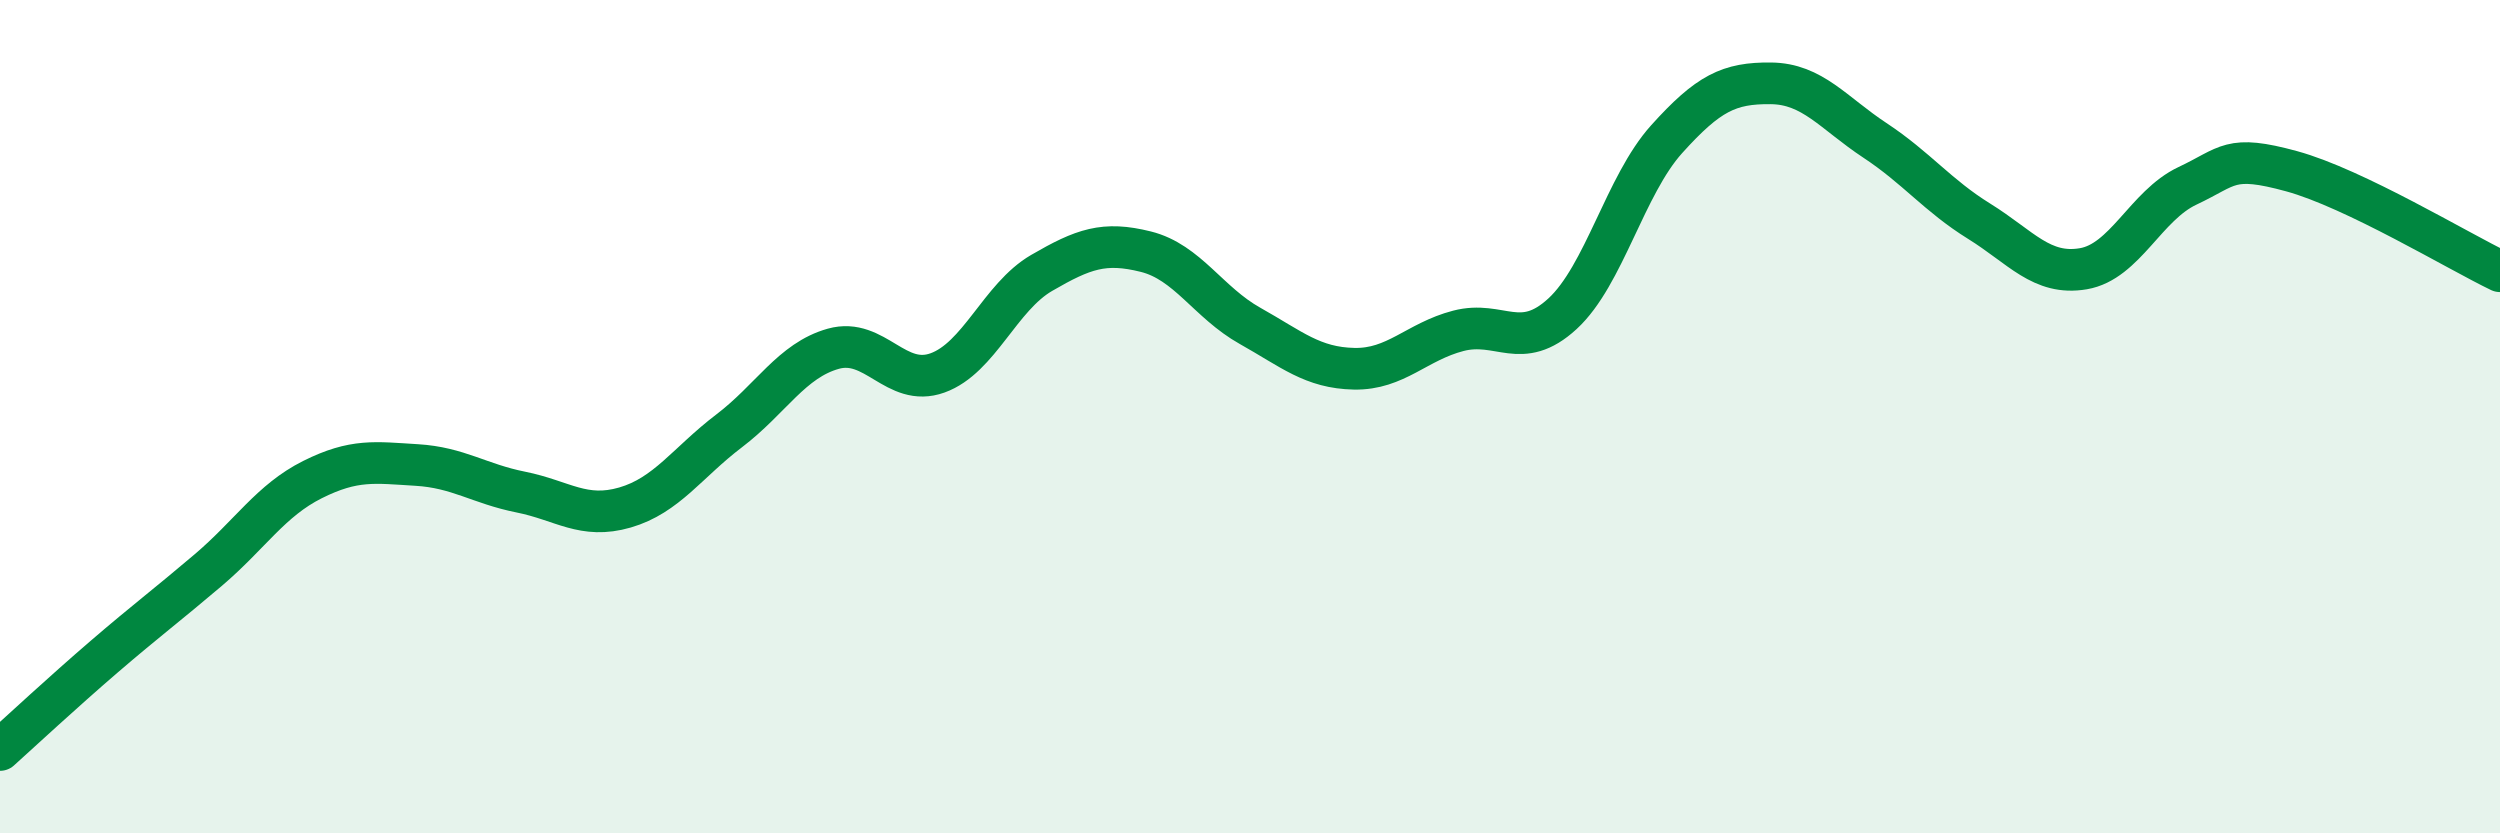 
    <svg width="60" height="20" viewBox="0 0 60 20" xmlns="http://www.w3.org/2000/svg">
      <path
        d="M 0,18 C 0.5,17.55 1.5,16.62 2.5,15.76 C 3.5,14.9 4,14.53 5,13.68 C 6,12.83 6.5,12.01 7.5,11.51 C 8.5,11.01 9,11.1 10,11.16 C 11,11.22 11.5,11.61 12.5,11.81 C 13.5,12.01 14,12.47 15,12.18 C 16,11.89 16.5,11.1 17.5,10.34 C 18.5,9.58 19,8.65 20,8.37 C 21,8.09 21.5,9.31 22.5,8.95 C 23.5,8.59 24,7.13 25,6.55 C 26,5.97 26.5,5.79 27.5,6.04 C 28.5,6.29 29,7.26 30,7.82 C 31,8.38 31.5,8.83 32.5,8.85 C 33.5,8.87 34,8.2 35,7.94 C 36,7.68 36.5,8.45 37.5,7.53 C 38.5,6.61 39,4.45 40,3.34 C 41,2.23 41.5,1.99 42.5,2 C 43.5,2.01 44,2.71 45,3.37 C 46,4.03 46.5,4.69 47.5,5.31 C 48.5,5.93 49,6.62 50,6.45 C 51,6.28 51.5,4.93 52.5,4.46 C 53.5,3.99 53.5,3.7 55,4.11 C 56.5,4.52 59,6.03 60,6.51L60 20L0 20Z"
        fill="#008740"
        opacity="0.1"
        stroke-linecap="round"
        stroke-linejoin="round"
      />
      <path
        d="M 0,18 C 0.5,17.55 1.5,16.62 2.5,15.76 C 3.5,14.9 4,14.53 5,13.68 C 6,12.83 6.5,12.01 7.5,11.51 C 8.5,11.01 9,11.1 10,11.16 C 11,11.22 11.5,11.61 12.5,11.81 C 13.5,12.01 14,12.47 15,12.18 C 16,11.89 16.5,11.1 17.5,10.34 C 18.5,9.58 19,8.65 20,8.37 C 21,8.09 21.5,9.31 22.5,8.95 C 23.5,8.59 24,7.13 25,6.55 C 26,5.97 26.5,5.79 27.5,6.04 C 28.5,6.29 29,7.26 30,7.82 C 31,8.38 31.5,8.83 32.5,8.85 C 33.5,8.87 34,8.2 35,7.94 C 36,7.68 36.5,8.45 37.5,7.53 C 38.5,6.61 39,4.45 40,3.34 C 41,2.23 41.5,1.99 42.5,2 C 43.5,2.01 44,2.71 45,3.37 C 46,4.03 46.5,4.69 47.5,5.31 C 48.5,5.93 49,6.62 50,6.45 C 51,6.28 51.5,4.93 52.5,4.46 C 53.5,3.99 53.5,3.7 55,4.11 C 56.5,4.52 59,6.03 60,6.51"
        stroke="#008740"
        stroke-width="1"
        fill="none"
        stroke-linecap="round"
        stroke-linejoin="round"
      />
    </svg>
  